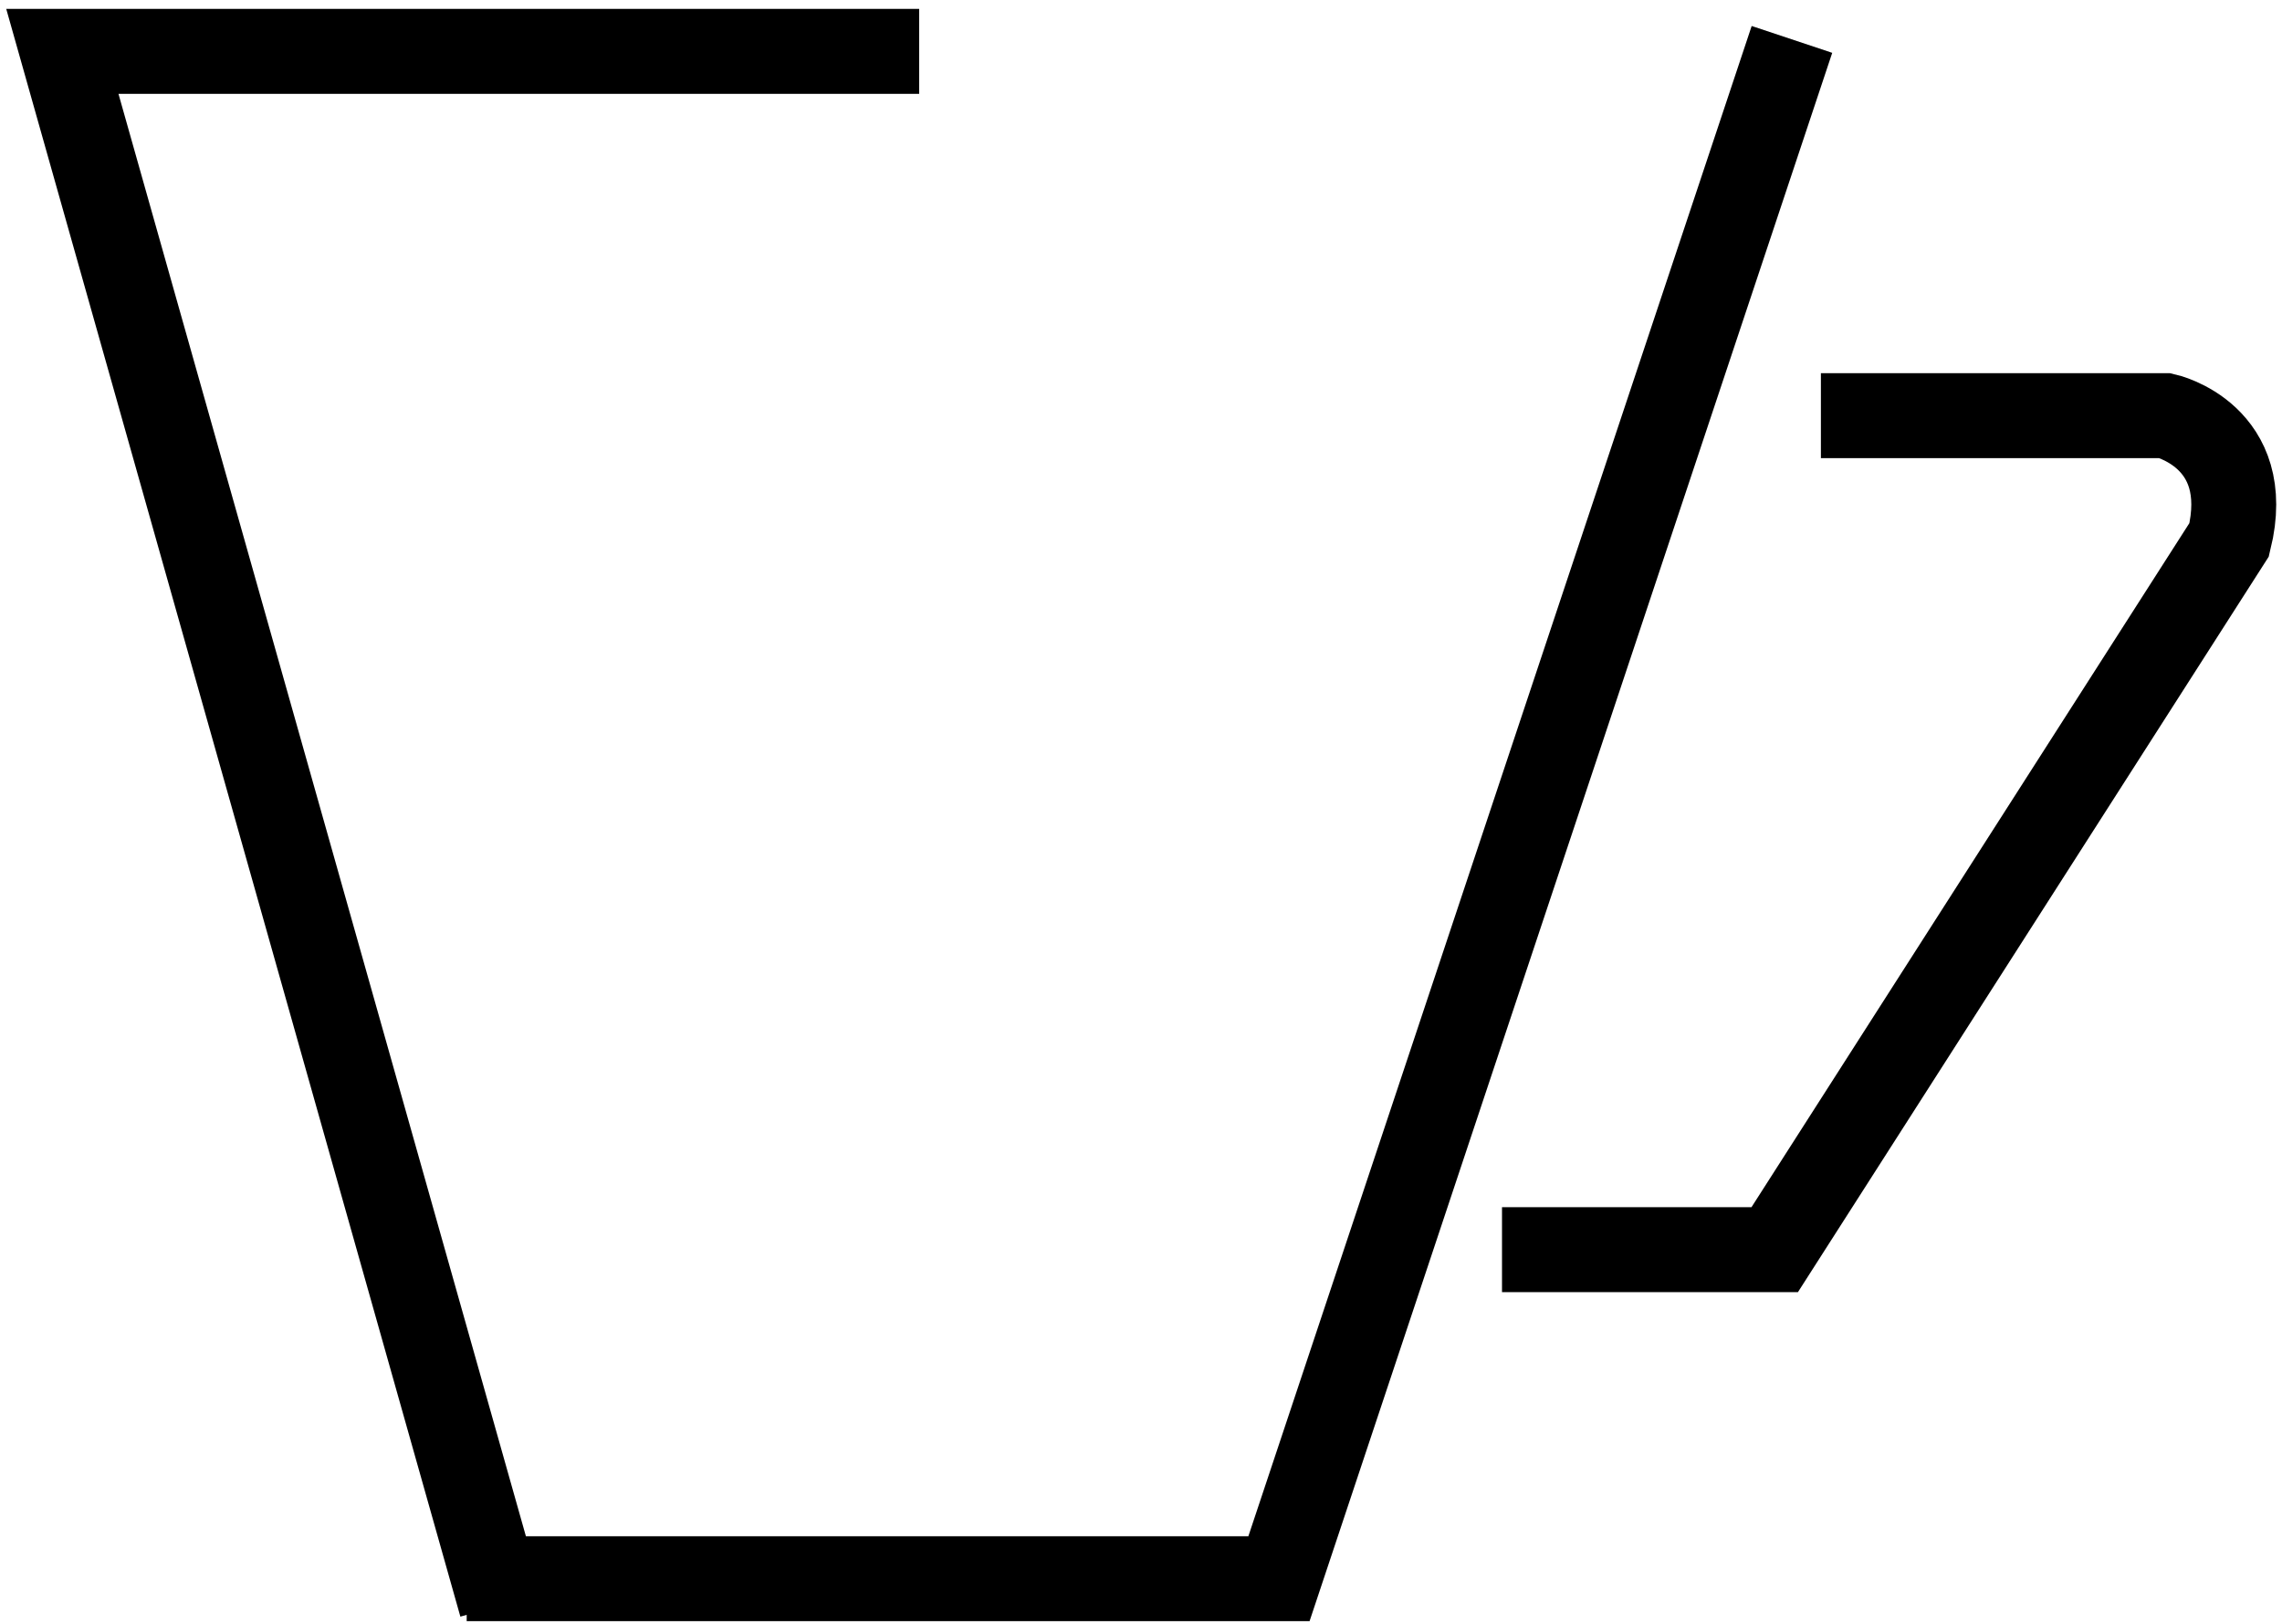 <svg width="215" height="153" viewBox="0 0 215 153" fill="none" xmlns="http://www.w3.org/2000/svg">
<path d="M141.512 117.728H167.205L210.022 50.846C212.431 41.042 204.007 39.159 204.007 39.159L171.557 39.159" stroke="black" stroke-width="8" stroke-miterlimit="10"/>
<path d="M47.224 151.213L5.875 4.839H62.443H86.6" stroke="black" stroke-width="8" stroke-miterlimit="10"/>
<path d="M168.829 3.713L120.499 148.725H43.969" stroke="black" stroke-width="8" stroke-miterlimit="10"/>
</svg>

